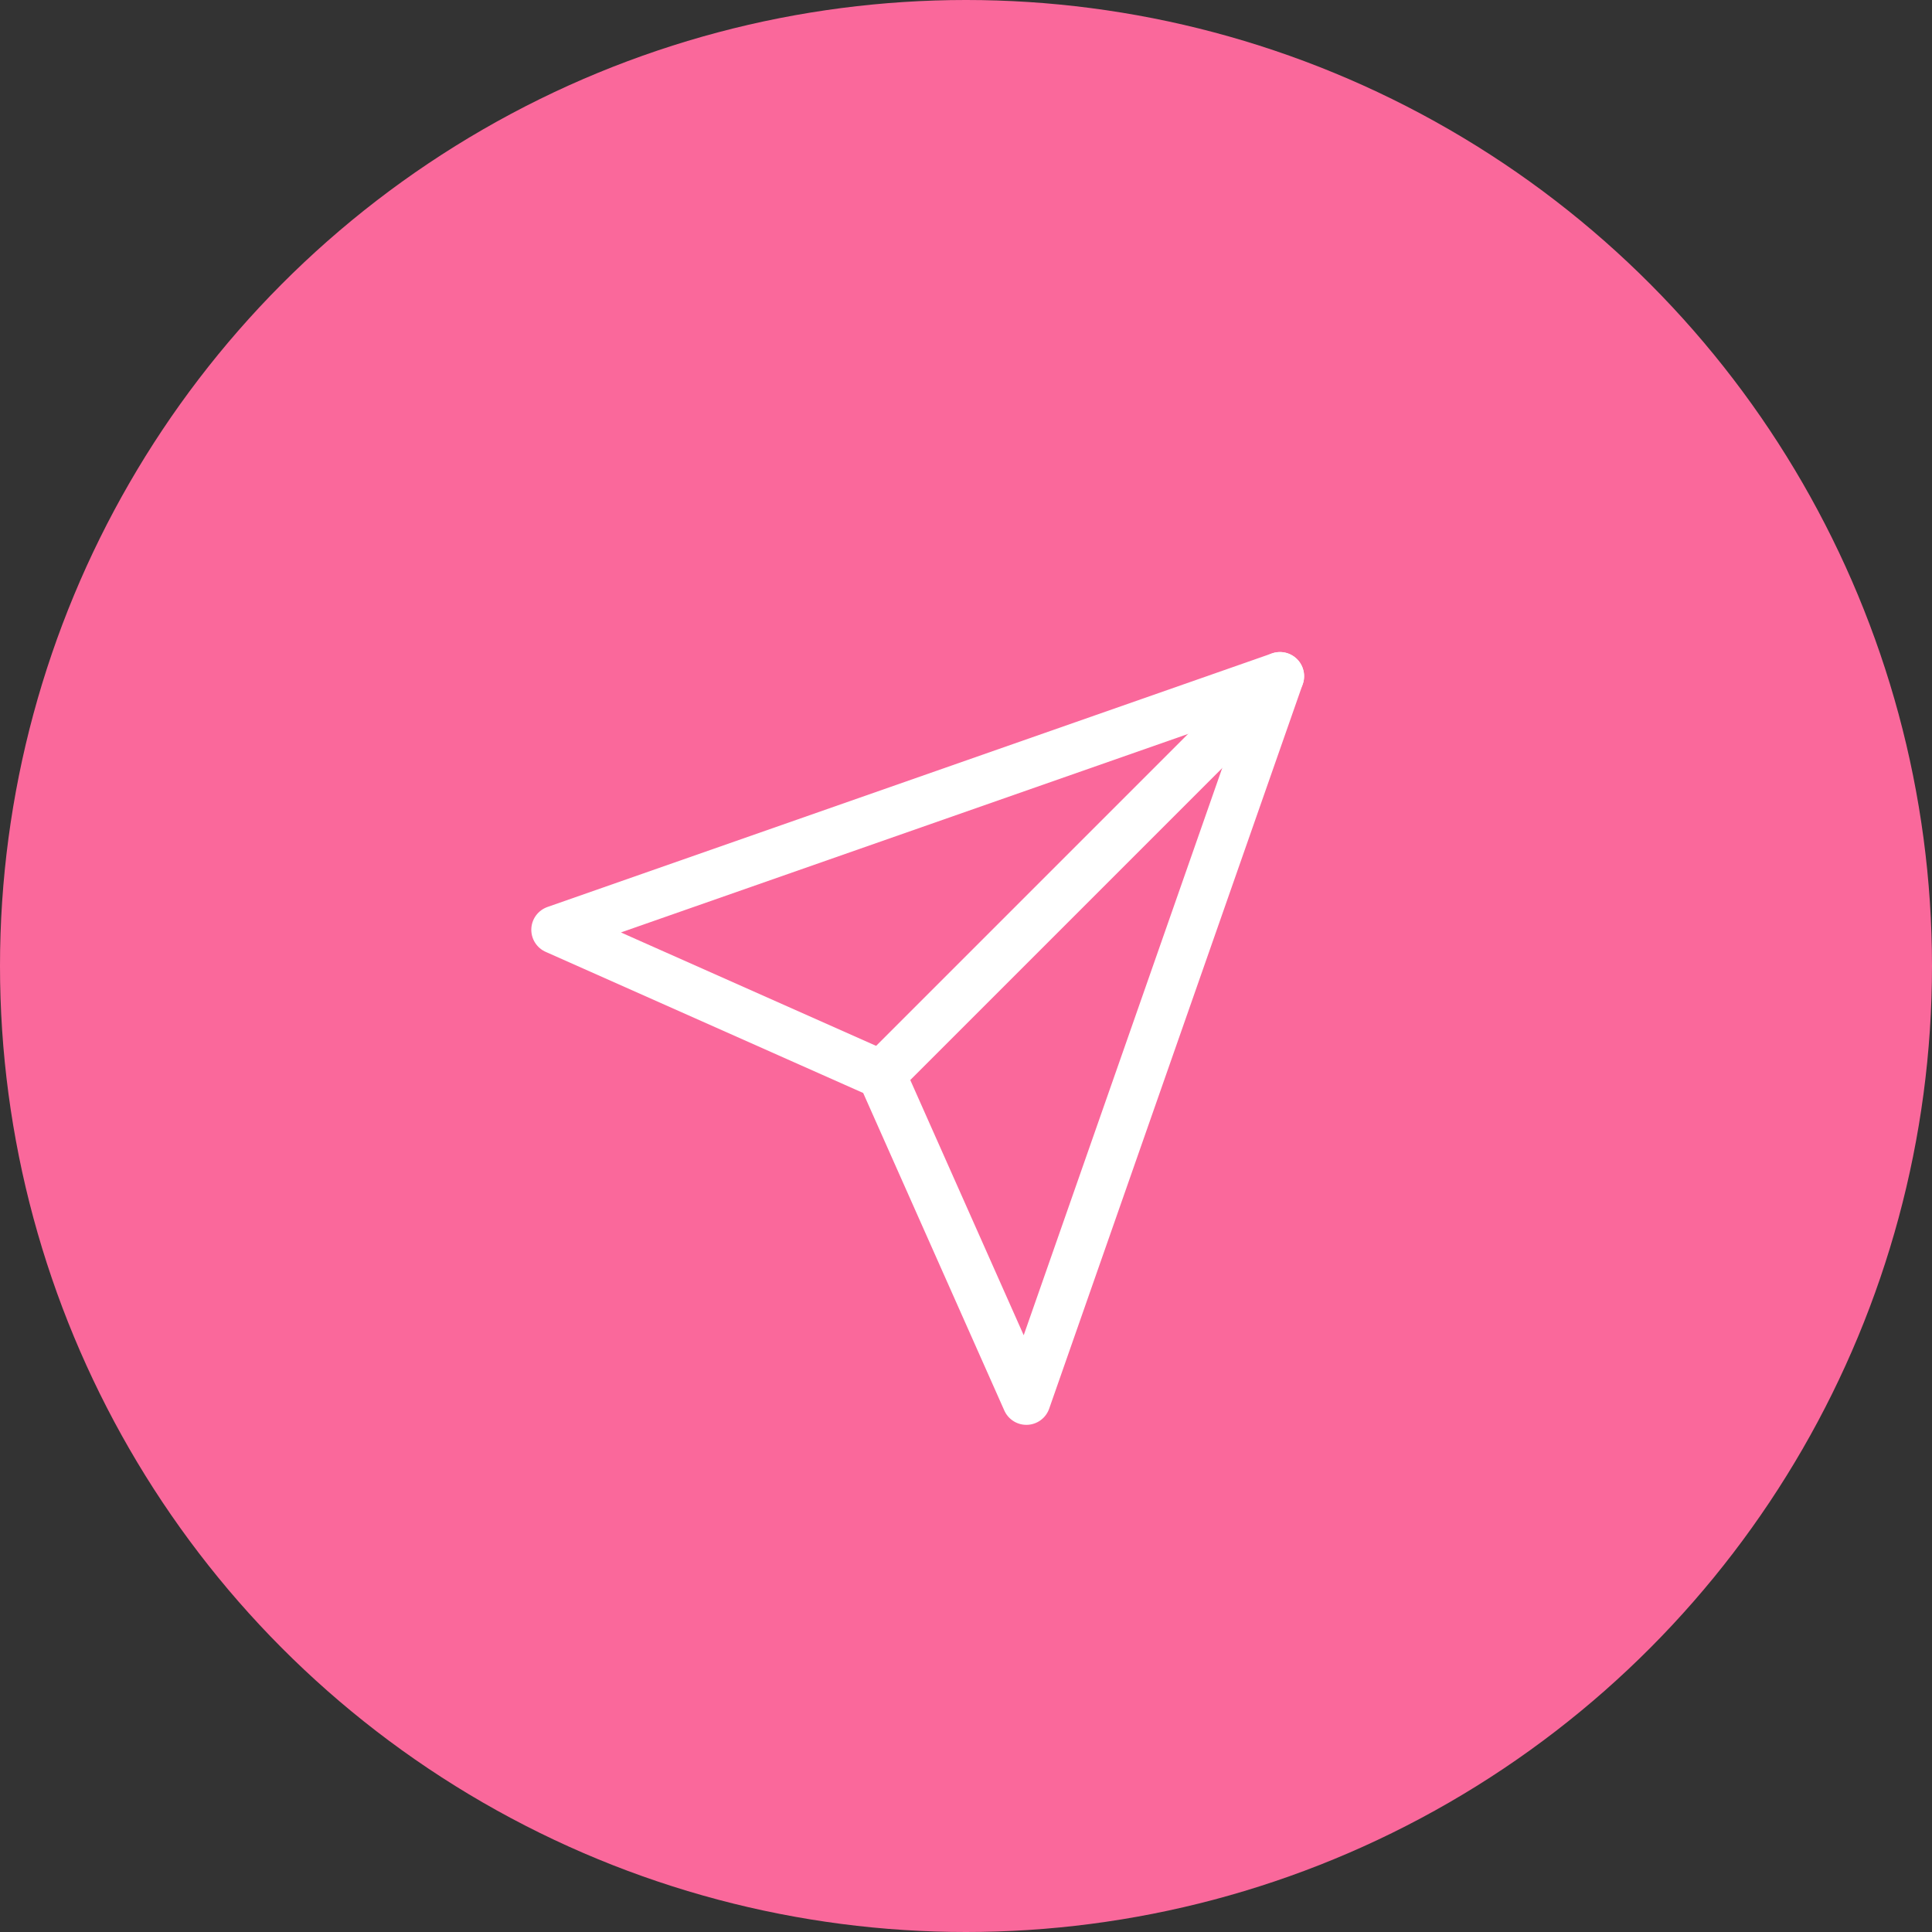 <?xml version="1.0" encoding="UTF-8"?>
<svg xmlns="http://www.w3.org/2000/svg" xmlns:xlink="http://www.w3.org/1999/xlink" width="80px" height="80px" viewBox="0 0 80 80" version="1.1">
  <rect x="0" y="0" width="80" height="80" fill="#333333" stroke="none"/>
  <title>icon</title>
  <desc>Created with Sketch.</desc>
  <g id="Contact" stroke="none" stroke-width="1" fill="none" fill-rule="evenodd">
    <g id="Contact-page" transform="translate(-810, -897)">
      <g id="entry-content" transform="translate(205, 670)">
        <g id="contacts">
          <g id="item-copy-3" transform="translate(440, 177)">
            <g id="icon" transform="translate(165, 50)">
              <circle id="Oval" fill="#FA689B" cx="40" cy="40" r="40"></circle>
              <g id="send" transform="translate(23, 28)" stroke="#FFFFFF" stroke-linecap="round" stroke-linejoin="round" stroke-width="2">
                <line x1="30" y1="0" x2="13.5" y2="16.5" id="Path"></line>
                <polygon id="Path" points="30 0 19.5 30 13.5 16.5 0 10.5"></polygon>
              </g>
            </g>
          </g>
        </g>
      </g>
    </g>
  </g>
</svg>
